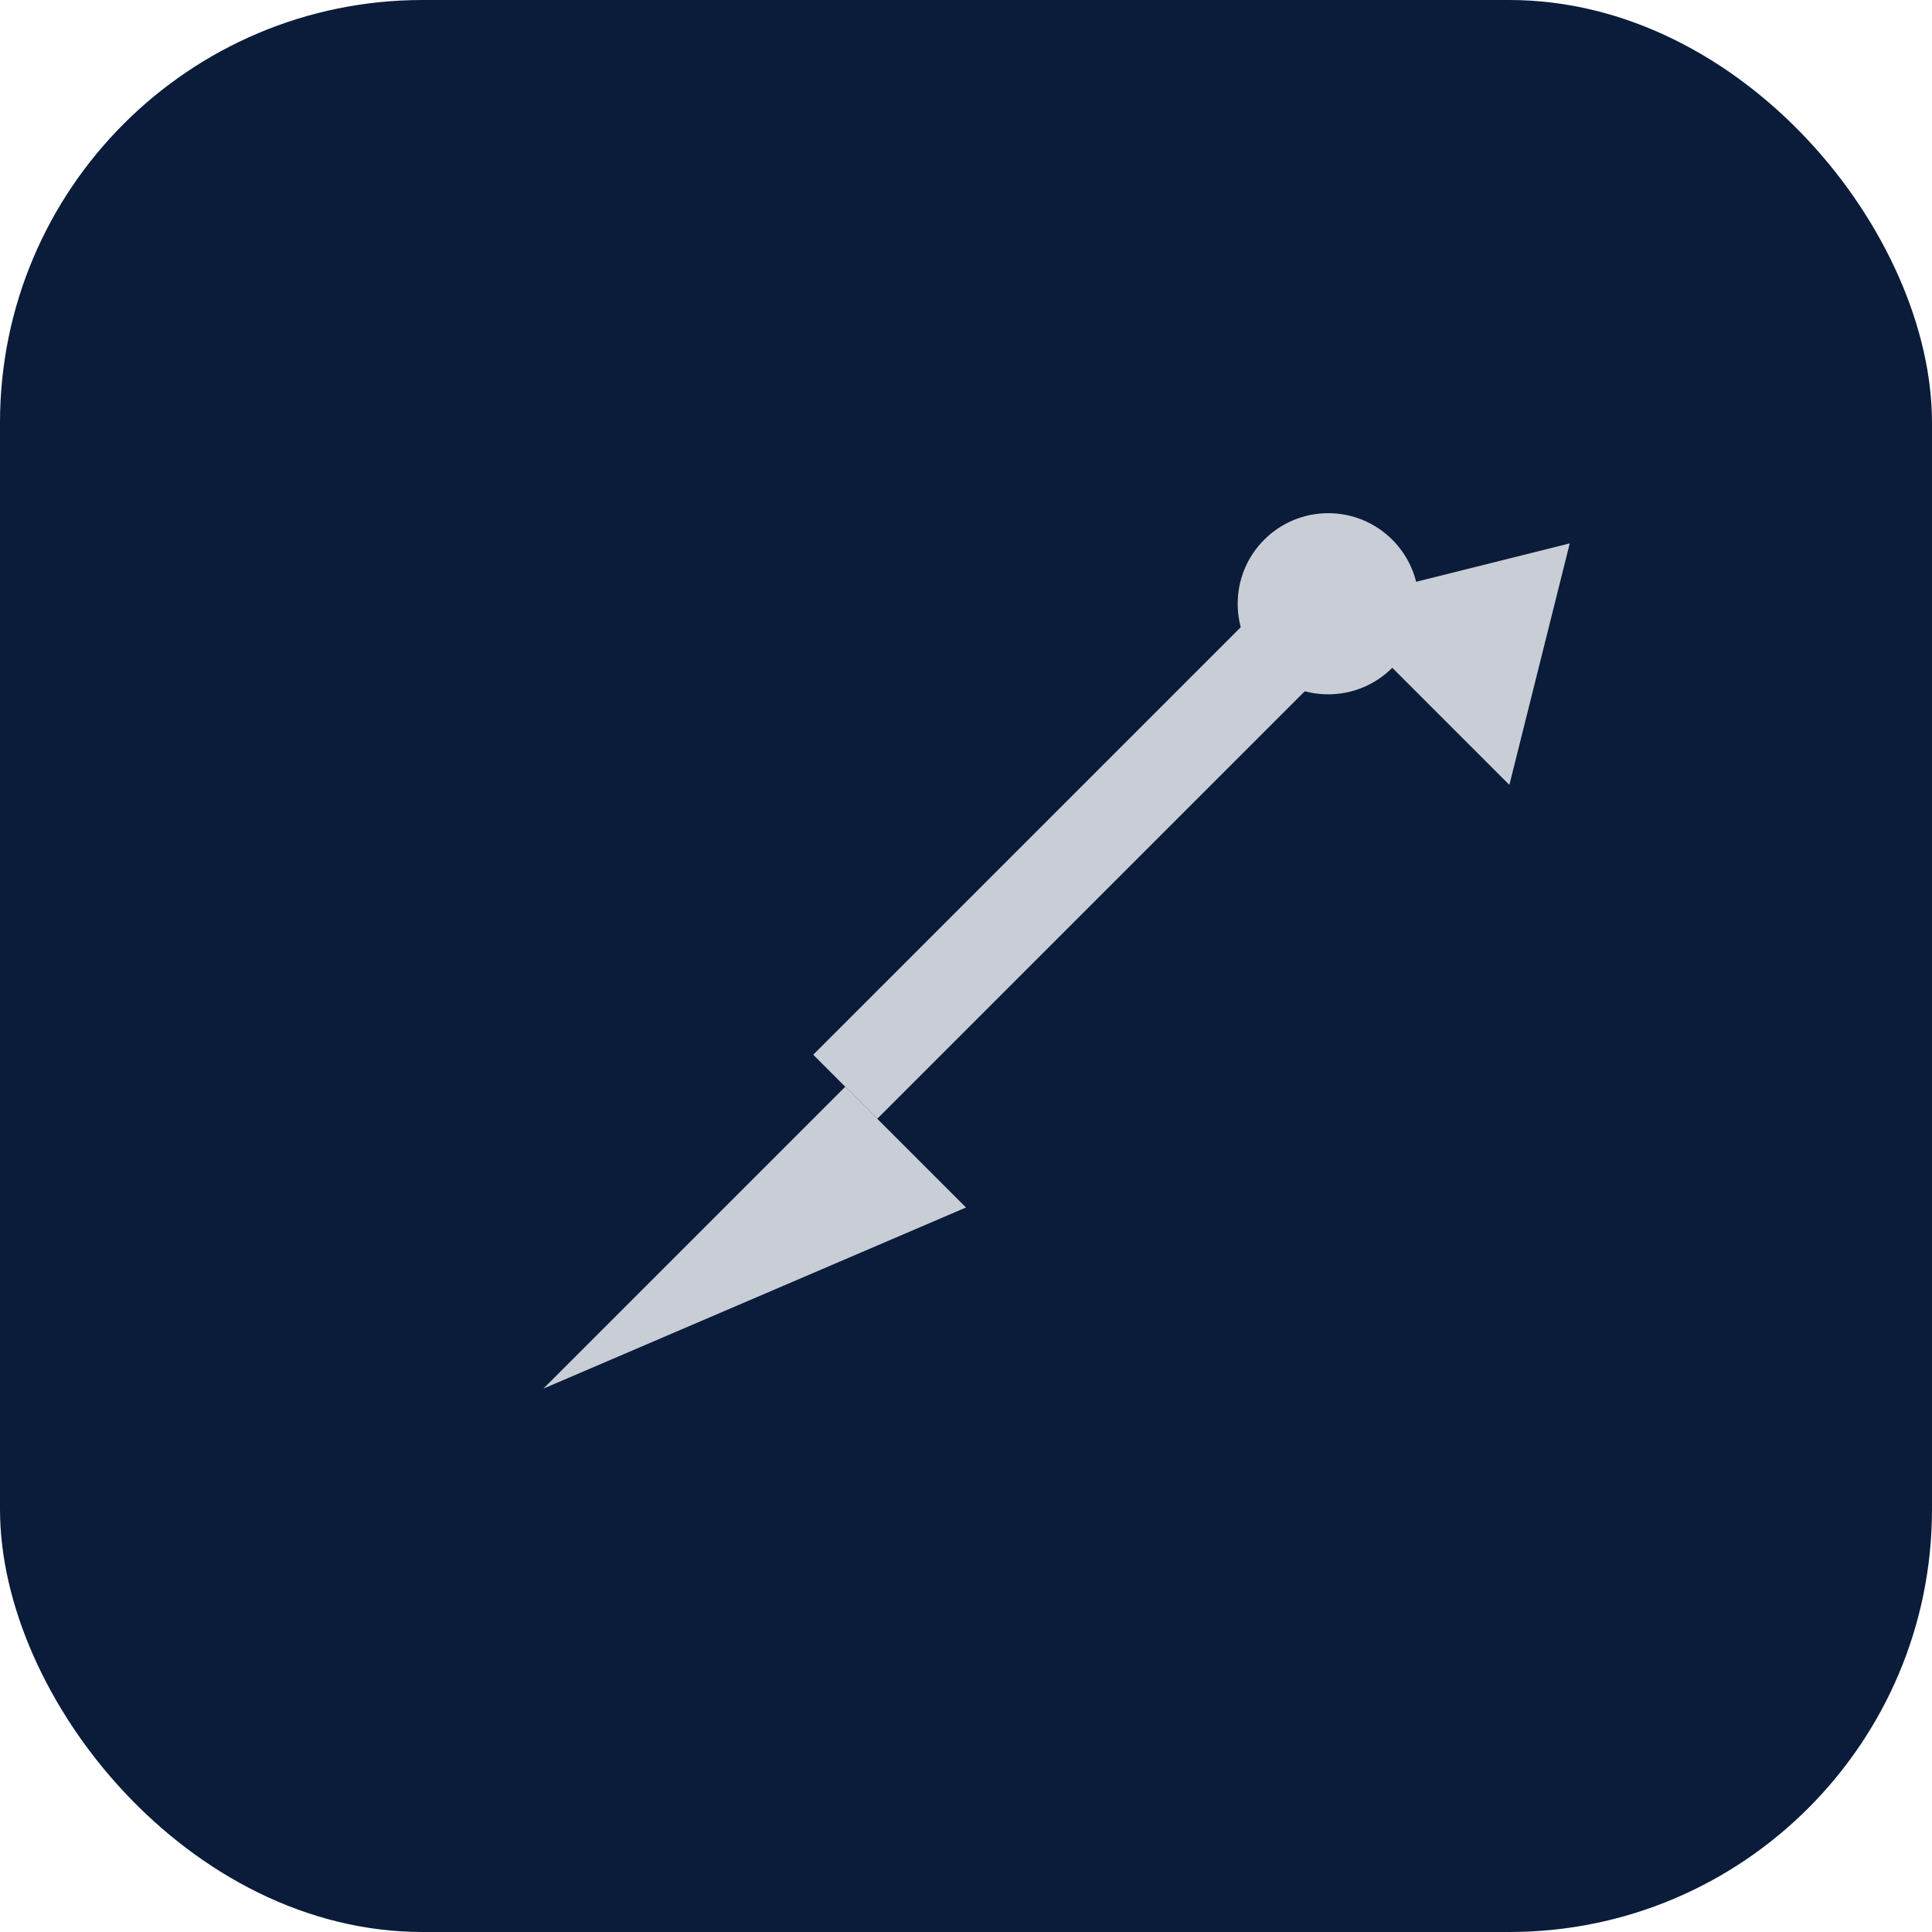 <svg xmlns='http://www.w3.org/2000/svg' viewBox='0 0 64 64'><rect width='64' height='64' rx='14' fill='#0A1C3A'/><path d='M18 46 L28 36 L32 40 Z' fill='#C9CED6'/><path d='M28 36 L44 20' stroke='#C9CED6' stroke-width='3'/><circle cx='44' cy='20' r='3' fill='#C9CED6'/><path d='M44 20 l8 -2 l-2 8 Z' fill='#C9CED6'/></svg>